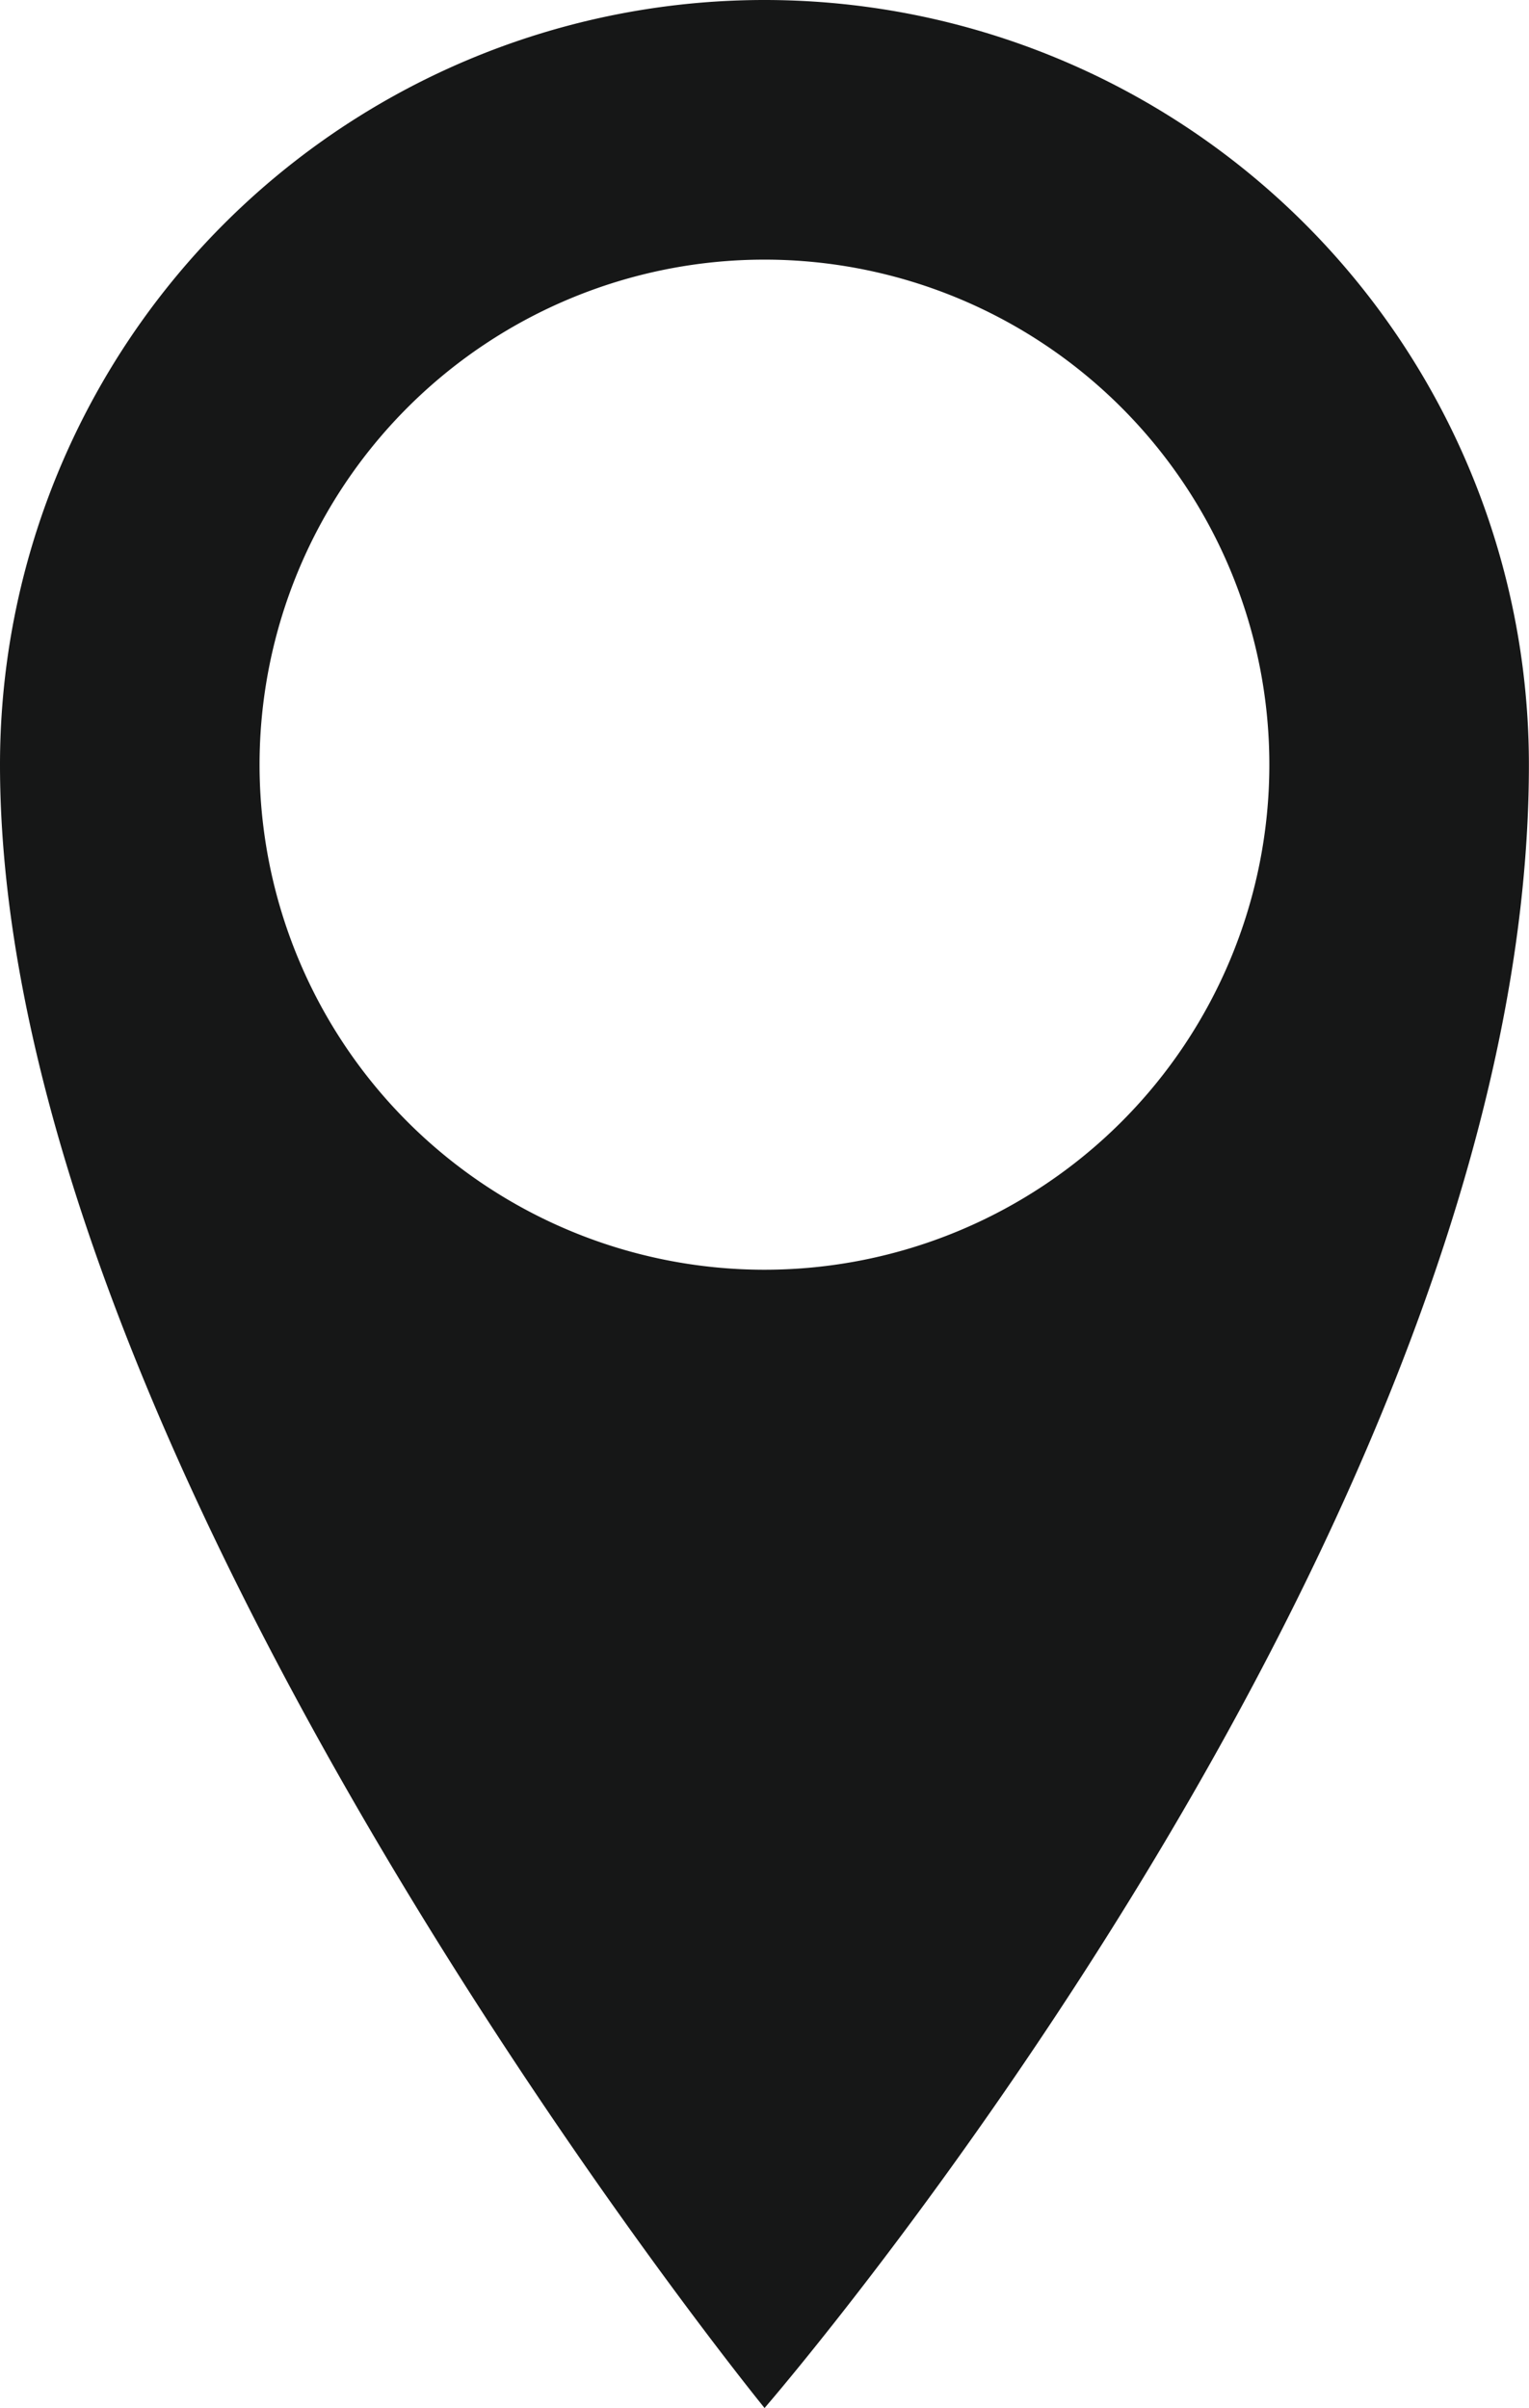 <svg xmlns="http://www.w3.org/2000/svg" width="15.381" height="24.216" viewBox="0 0 15.381 24.216">
  <path id="Path_1647" data-name="Path 1647" d="M6673.994-818.257h0a7.69,7.69,0,0,0-7.691,7.69h0c0,7.084,7.691,16.526,7.691,16.526s7.689-8.865,7.689-16.526h0A7.69,7.69,0,0,0,6673.994-818.257Zm0,12.769a5.08,5.08,0,0,1-5.08-5.079,5.08,5.08,0,0,1,5.08-5.079,5.079,5.079,0,0,1,5.078,5.079A5.079,5.079,0,0,1,6673.994-805.488Z" transform="translate(-6666.303 818.257)" fill="#161717"/>
</svg>
